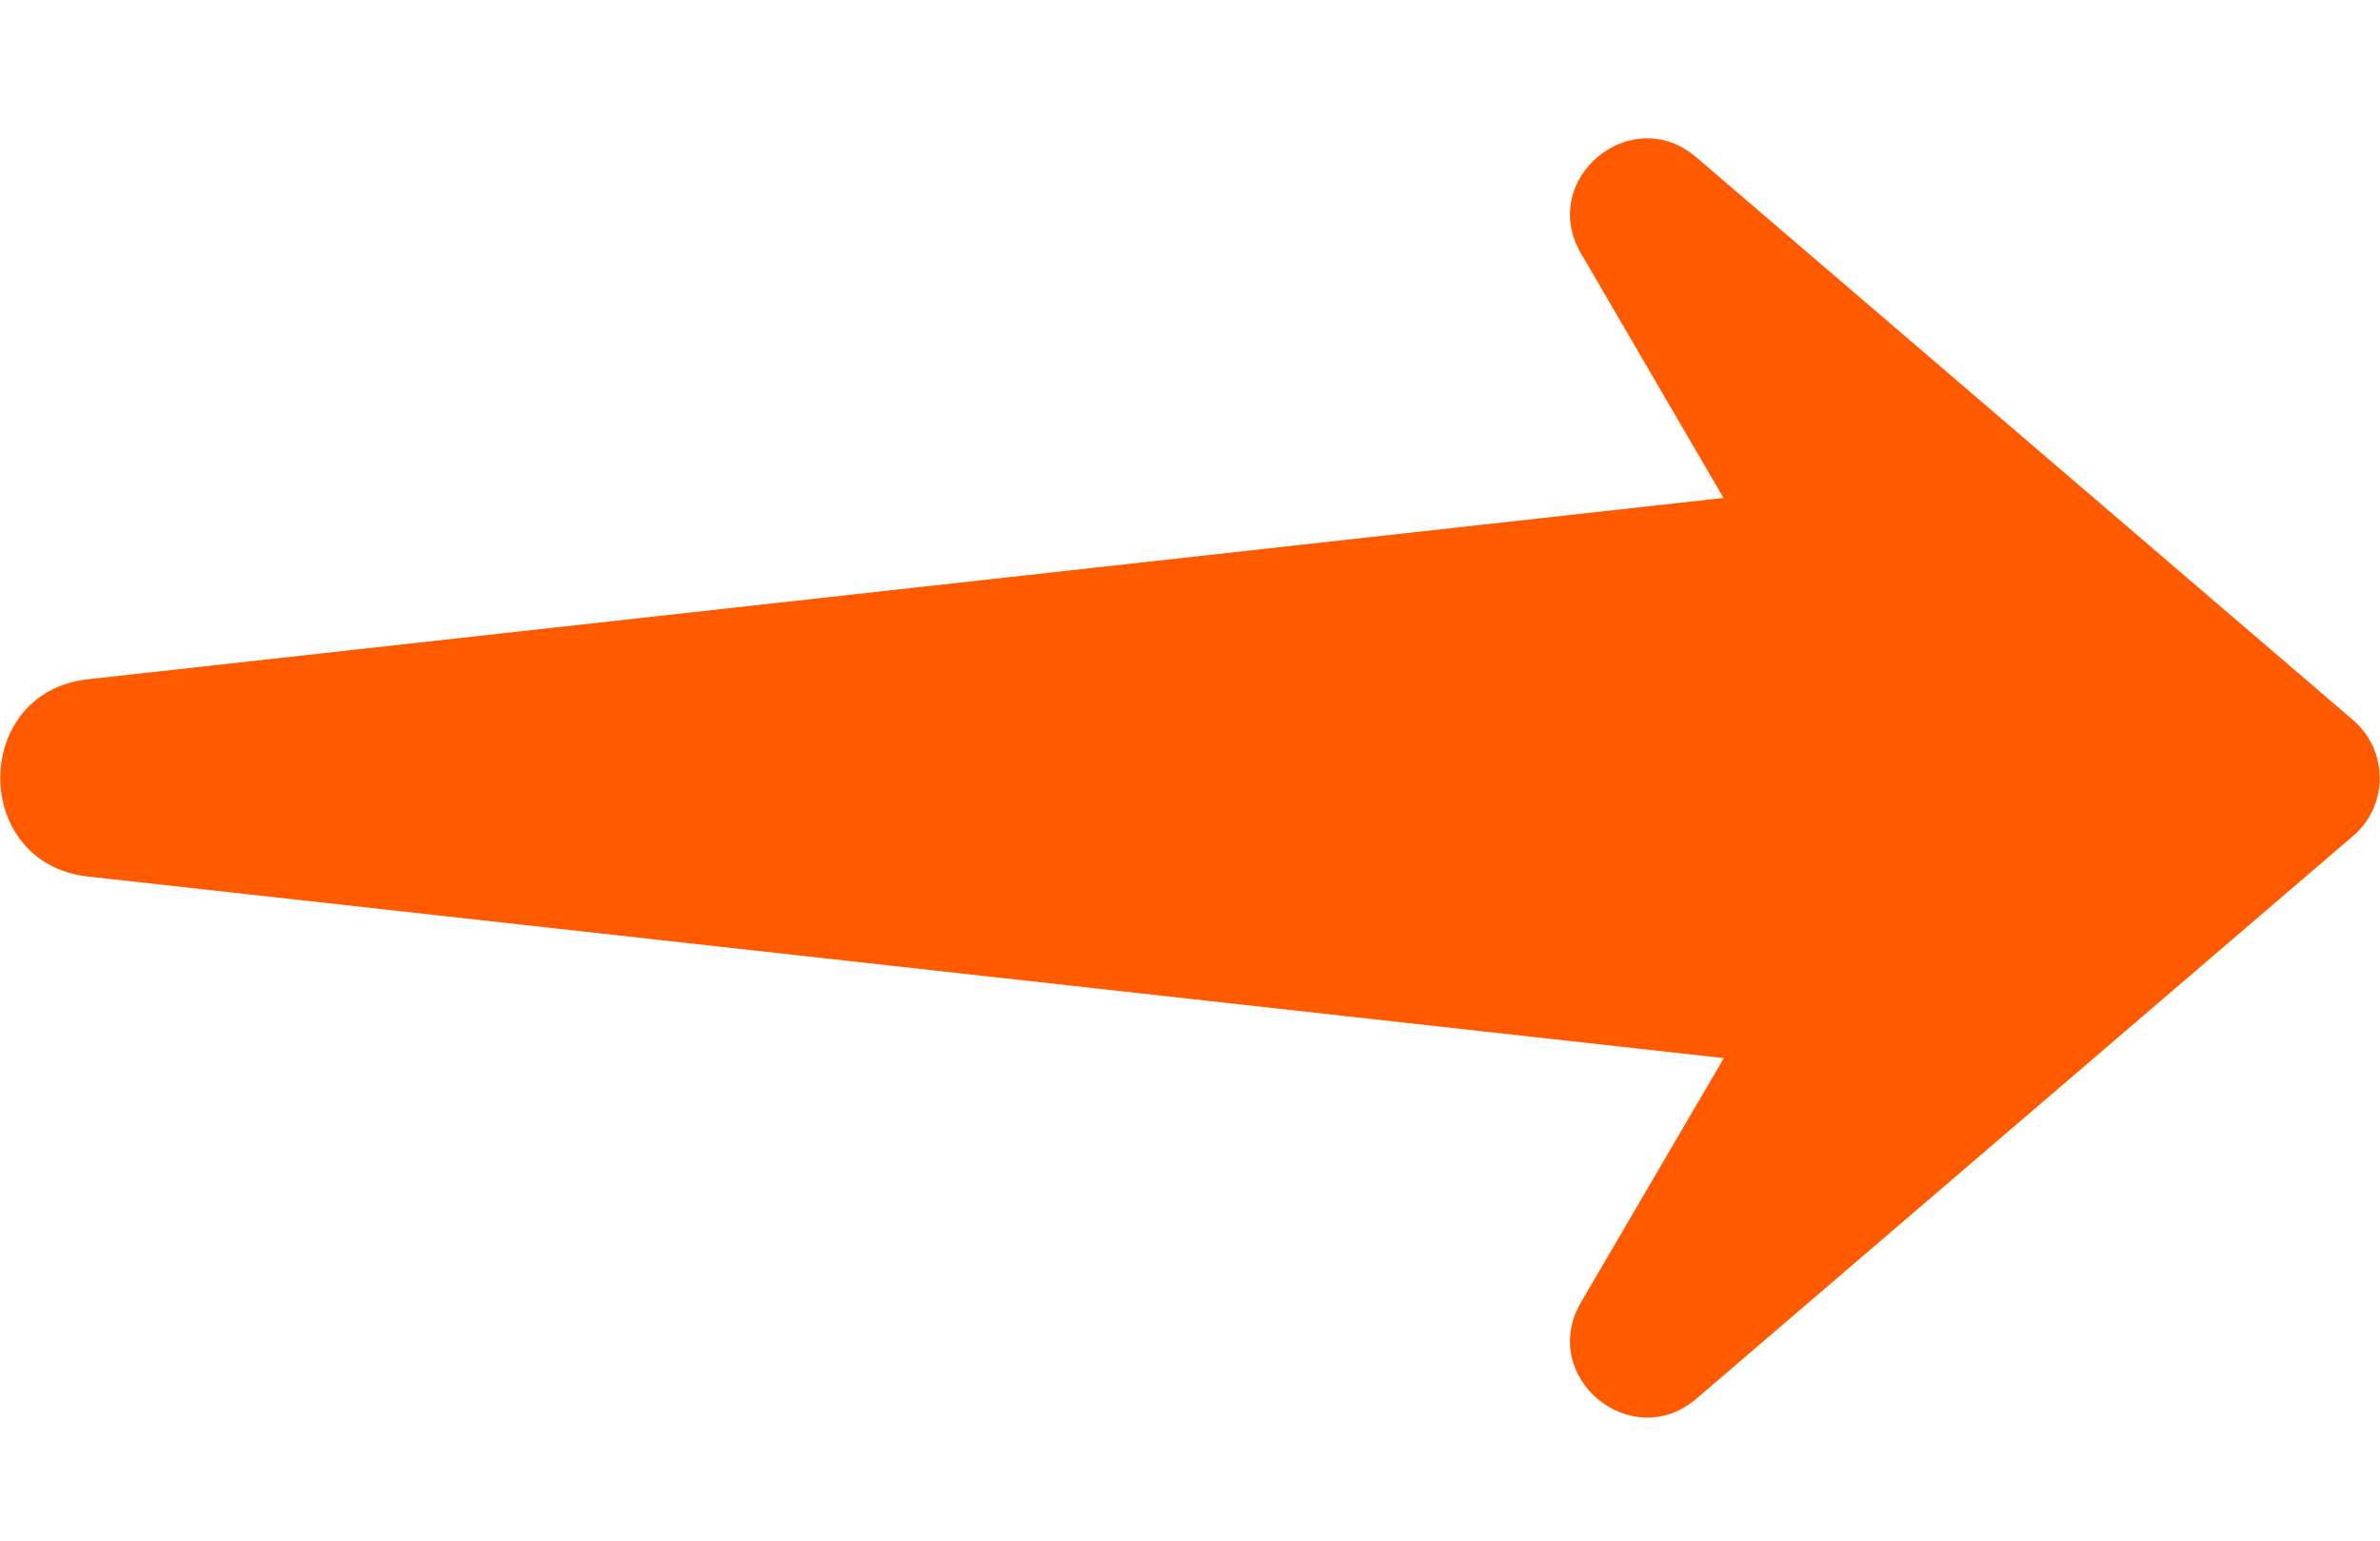 <svg xmlns="http://www.w3.org/2000/svg" width="156" height="101" viewBox="0 0 156 101" fill="none"><path d="M5.788 57.467L112.99 69.369L103.63 85.375C100.789 90.25 106.922 95.352 111.199 91.69L154.239 54.802C156.562 52.807 156.562 49.206 154.239 47.21L111.199 10.323C106.919 6.64 100.789 11.762 103.63 16.618L112.97 32.644L5.788 44.529C-1.901 45.361 -1.908 56.632 5.788 57.467Z" fill="#FF5A00"></path></svg>